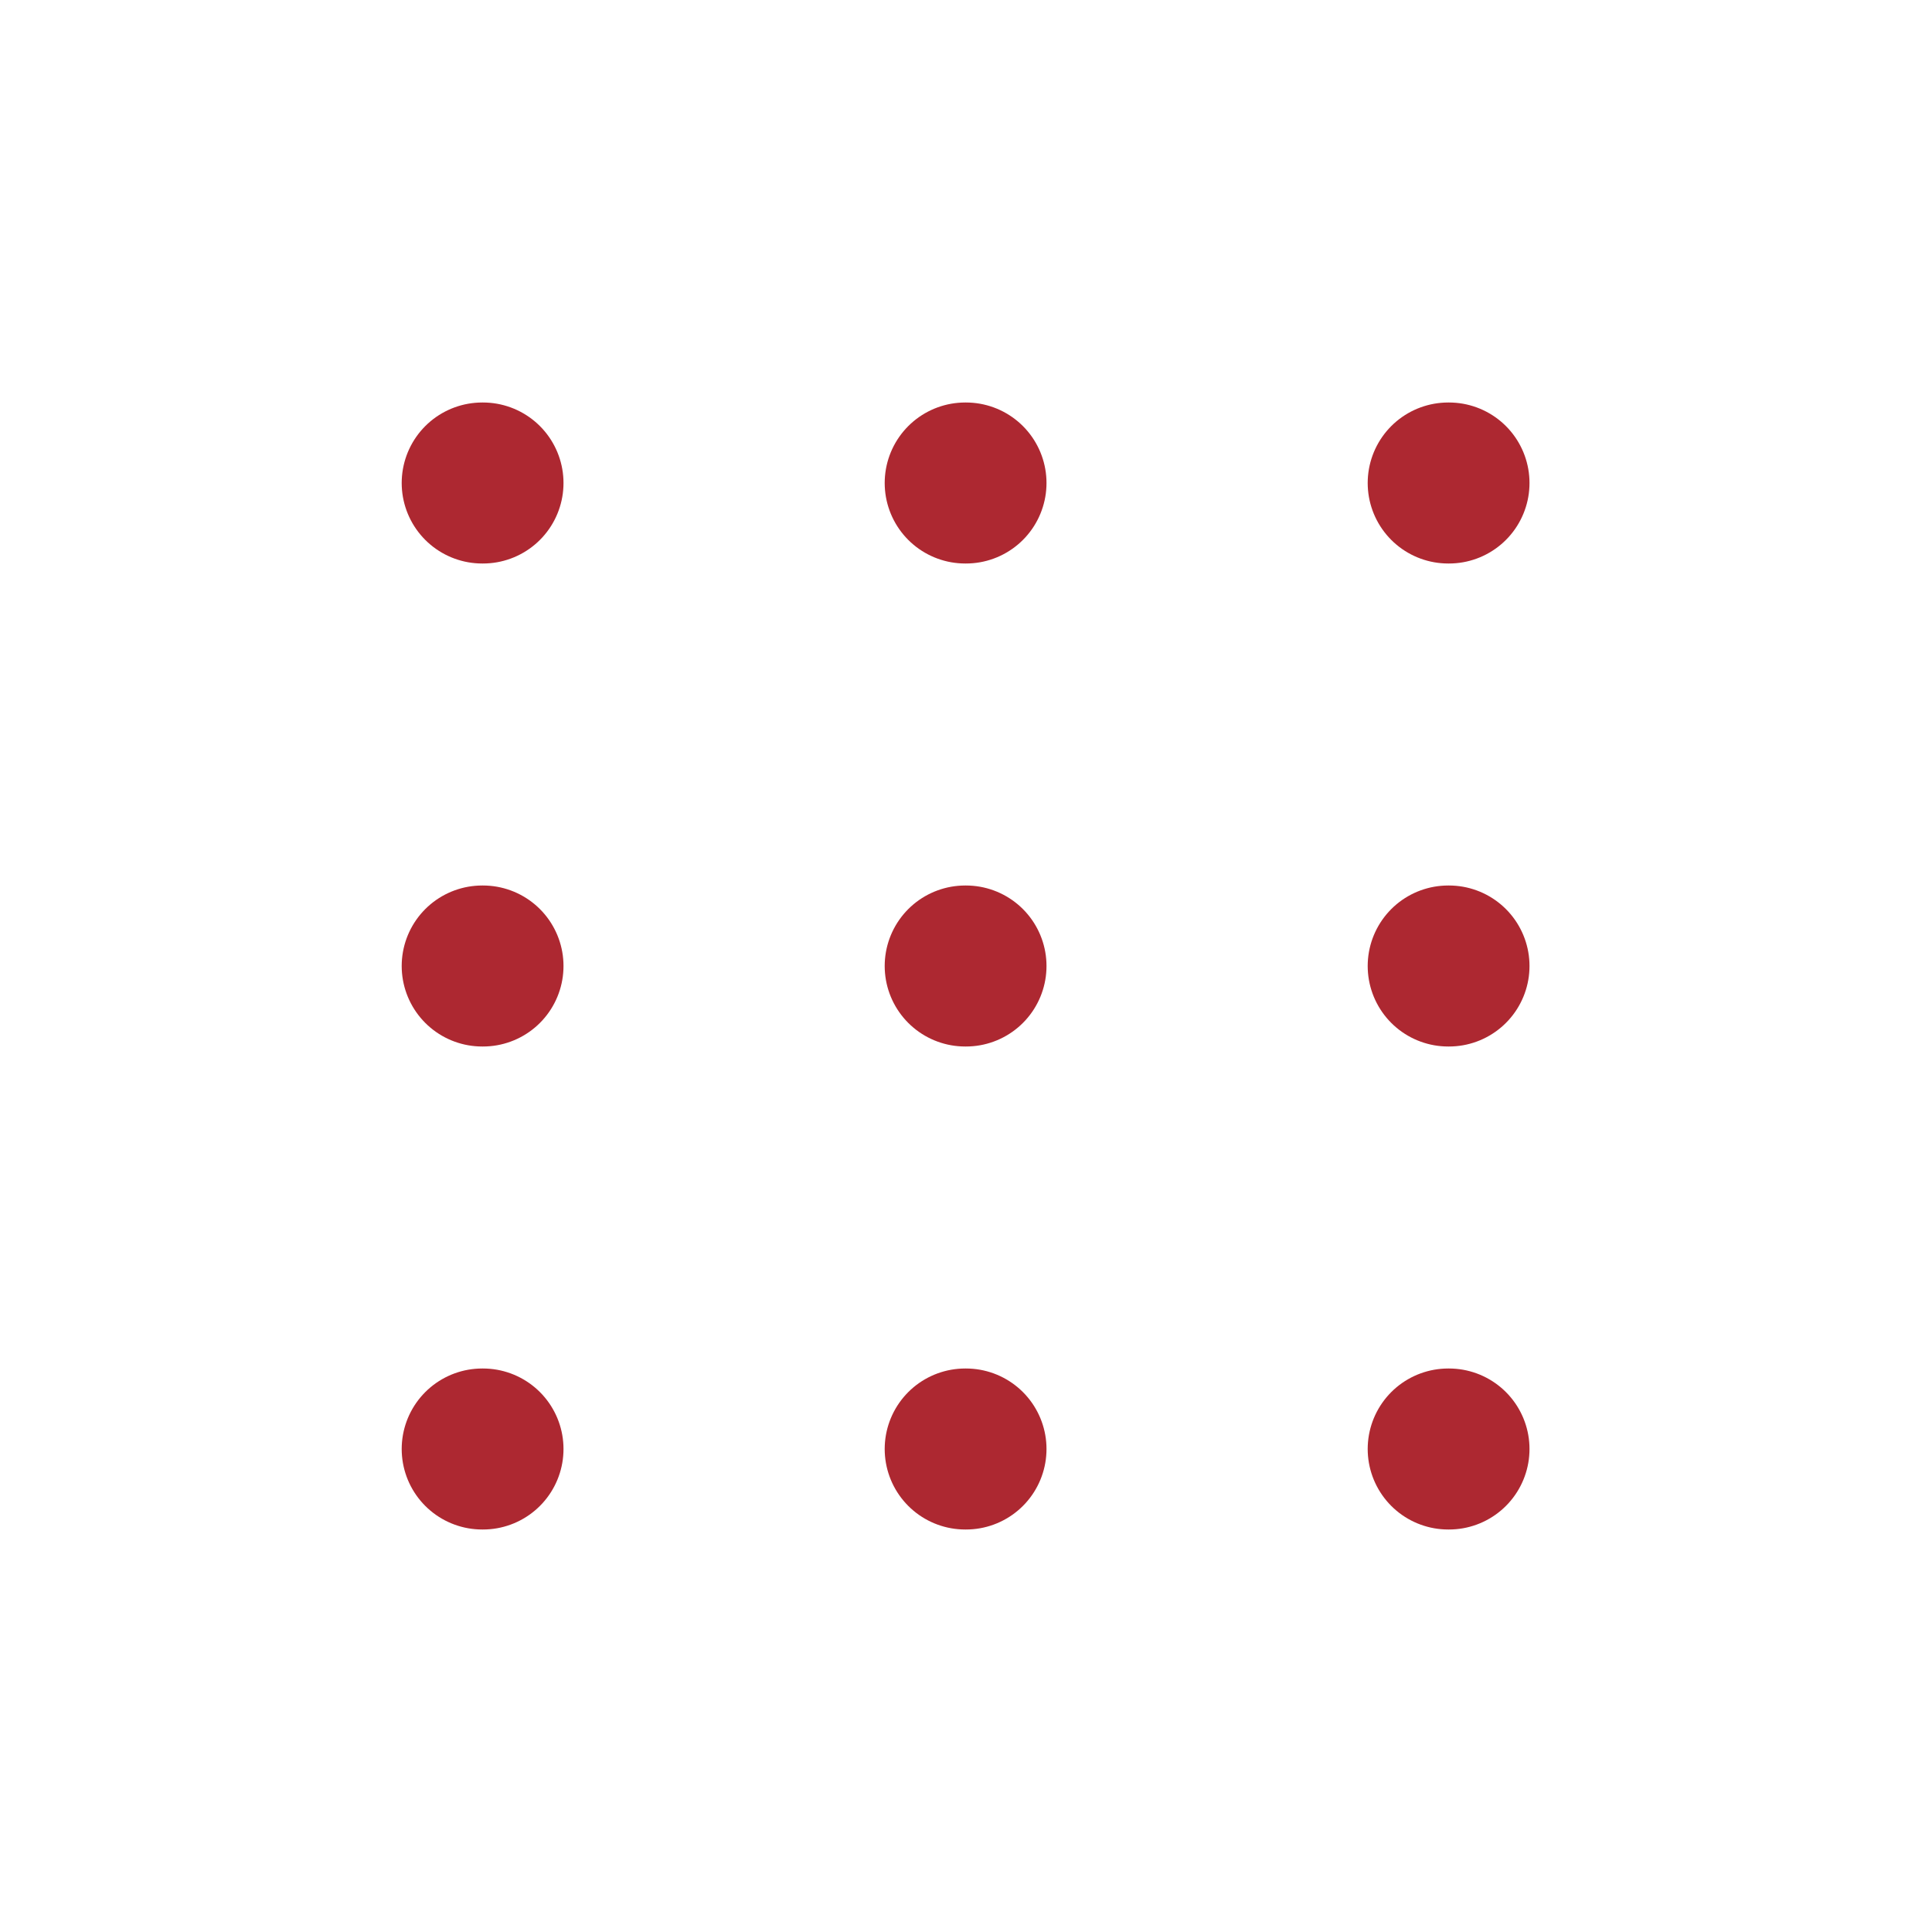 <!DOCTYPE svg PUBLIC "-//W3C//DTD SVG 1.1//EN" "http://www.w3.org/Graphics/SVG/1.1/DTD/svg11.dtd">
<!-- Uploaded to: SVG Repo, www.svgrepo.com, Transformed by: SVG Repo Mixer Tools -->
<svg width="800px" height="800px" viewBox="0 0 24 24" xmlns="http://www.w3.org/2000/svg" fill="none" stroke="#ad2831" stroke-width="1" stroke-linecap="round" stroke-linejoin="miter">
<g id="SVGRepo_bgCarrier" stroke-width="0"/>
<g id="SVGRepo_tracerCarrier" stroke-linecap="round" stroke-linejoin="round"/>
<g id="SVGRepo_iconCarrier">
<line x1="5.99" y1="6" x2="6" y2="6" stroke-linecap="round" stroke-width="2"/>
<line x1="11.99" y1="6" x2="12" y2="6" stroke-linecap="round" stroke-width="2"/>
<line x1="17.99" y1="6" x2="18" y2="6" stroke-linecap="round" stroke-width="2"/>
<line x1="5.99" y1="12" x2="6" y2="12" stroke-linecap="round" stroke-width="2"/>
<line x1="11.99" y1="12" x2="12" y2="12" stroke-linecap="round" stroke-width="2"/>
<line x1="17.99" y1="12" x2="18" y2="12" stroke-linecap="round" stroke-width="2"/>
<line x1="5.99" y1="18" x2="6" y2="18" stroke-linecap="round" stroke-width="2"/>
<line x1="11.99" y1="18" x2="12" y2="18" stroke-linecap="round" stroke-width="2"/>
<line x1="17.99" y1="18" x2="18" y2="18" stroke-linecap="round" stroke-width="2"/>
</g>
</svg>